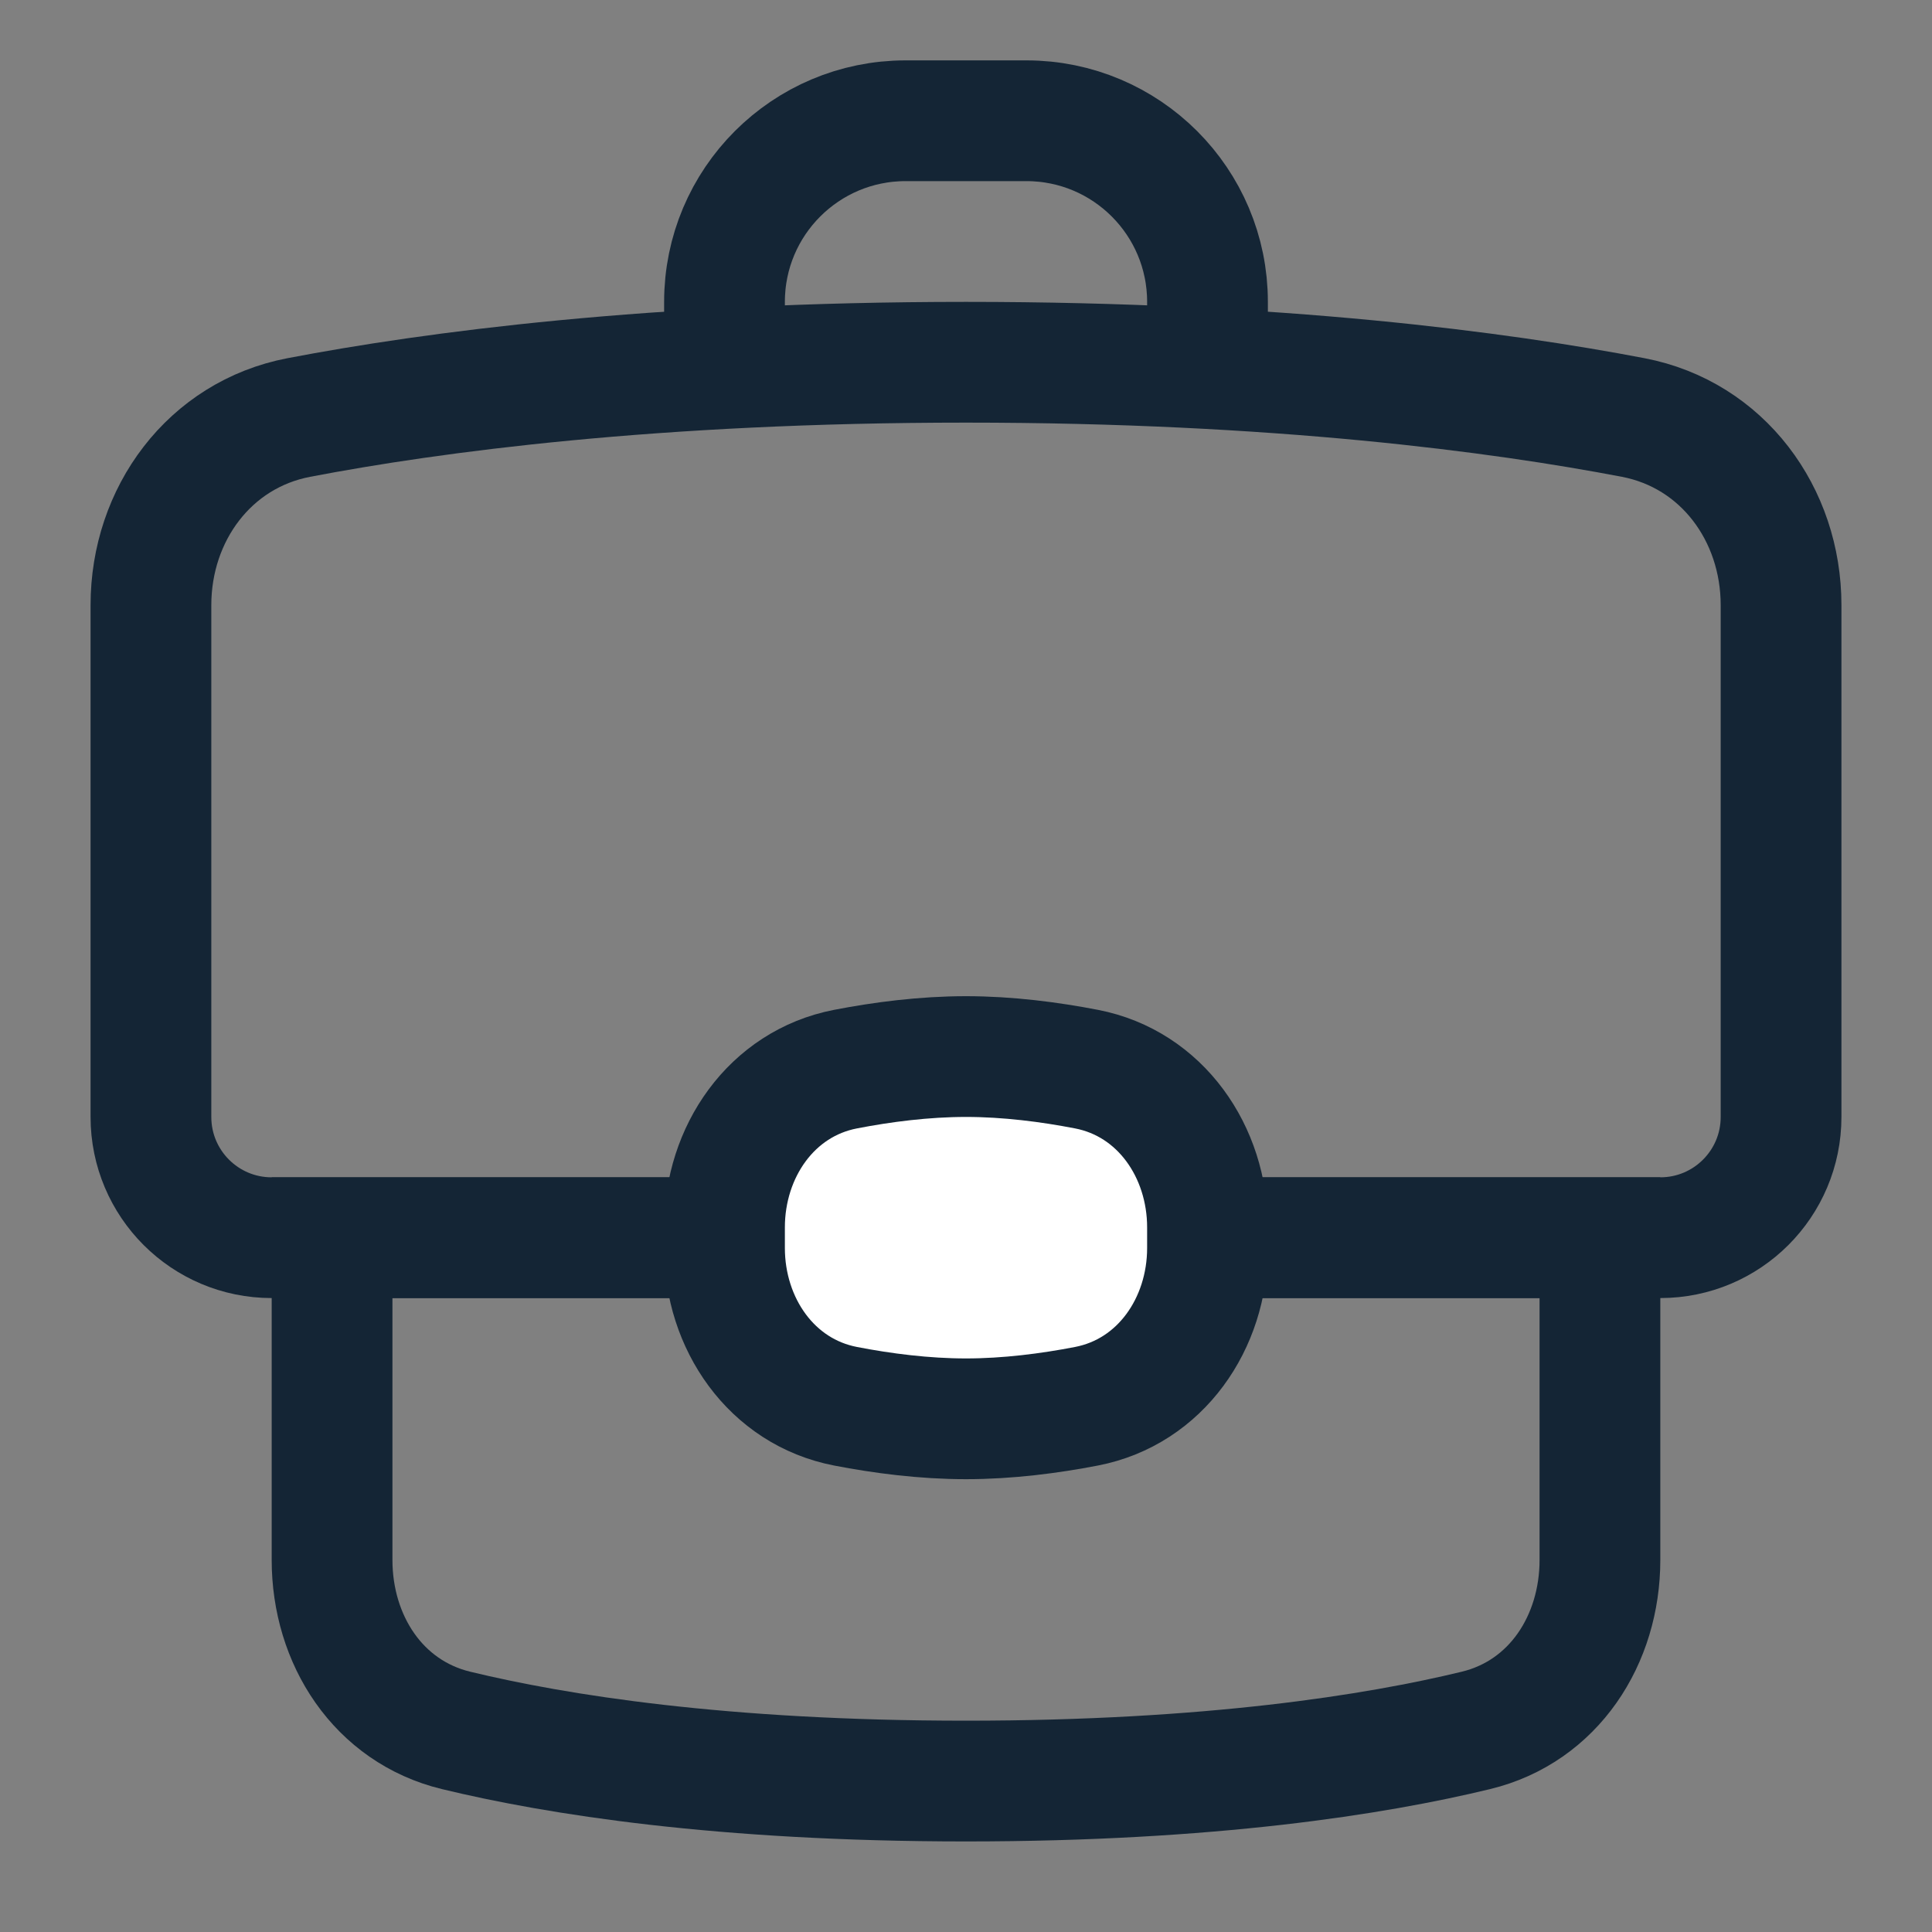 <svg width="32" height="32" viewBox="0 0 32 32" fill="none" xmlns="http://www.w3.org/2000/svg">
<rect x="0" y="0" width="32" height="32" fill="#808080" stroke="none"/>
<path d="M2.5 10.023C2.5 8.516 3.47 7.198 4.95 6.915C7.15 6.494 10.834 6 16 6C21.166 6 24.85 6.494 27.05 6.915C28.53 7.198 29.5 8.516 29.5 10.023V18.5C29.5 19.605 28.605 20.5 27.5 20.5H4.5C3.395 20.5 2.5 19.605 2.5 18.5V10.023Z" stroke="#142535" stroke-width="2"/>
<path d="M26.5 25.837C26.5 27.163 25.734 28.349 24.446 28.661C22.784 29.063 20.047 29.5 16 29.5C11.953 29.5 9.216 29.063 7.554 28.661C6.266 28.349 5.5 27.163 5.5 25.837L5.5 20.5L26.5 20.5L26.5 25.837Z" stroke="#142535" stroke-width="2"/>
<path d="M20 6V5C20 3.343 18.657 2 17 2H15C13.343 2 12 3.343 12 5V6" stroke="#142535" stroke-width="2"/>
<path d="M12 20.329C12 19.078 12.777 17.945 14.005 17.708C14.614 17.59 15.307 17.5 16 17.5C16.693 17.5 17.386 17.59 17.995 17.708C19.223 17.945 20 19.078 20 20.329V20.671C20 21.922 19.223 23.055 17.995 23.292C17.386 23.41 16.693 23.5 16 23.5C15.307 23.5 14.614 23.41 14.005 23.292C12.777 23.055 12 21.922 12 20.671V20.329Z" fill="white" stroke="#142535" stroke-width="2"/>
</svg>

